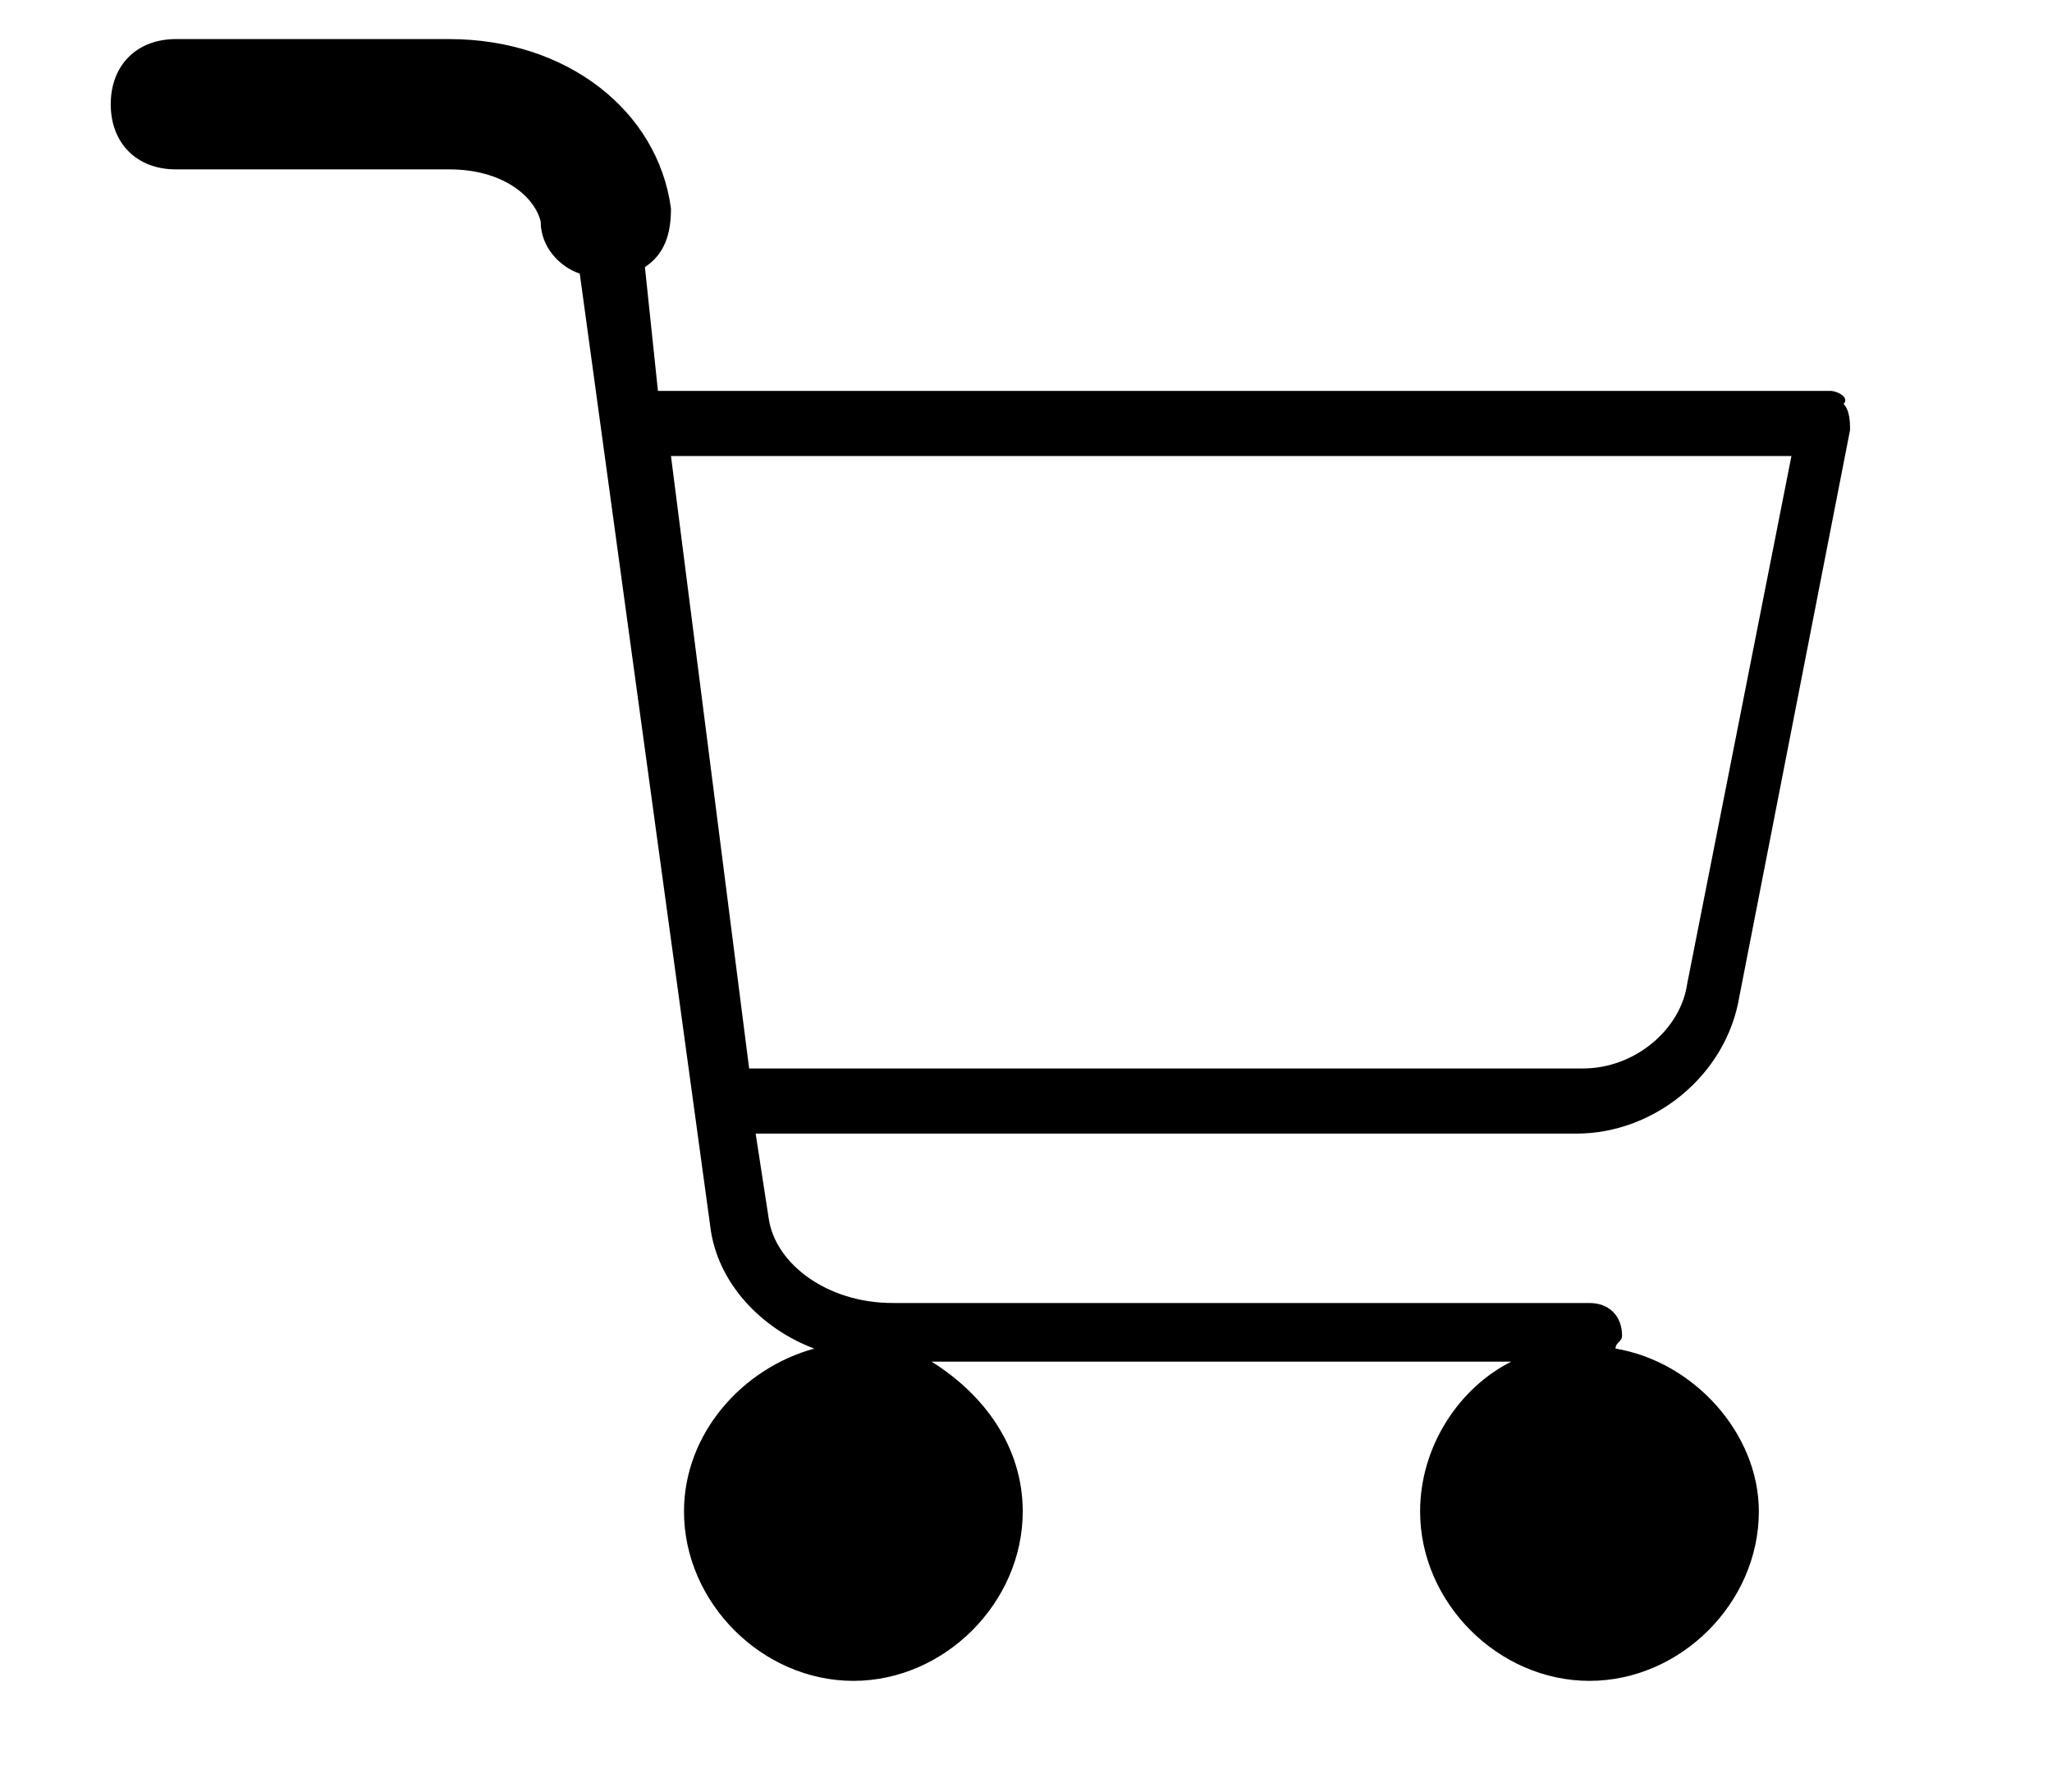 <?xml version="1.0" encoding="utf-8"?>
<!-- Generator: Adobe Illustrator 25.1.0, SVG Export Plug-In . SVG Version: 6.00 Build 0)  -->
<svg version="1.1" id="Layer_1" xmlns="http://www.w3.org/2000/svg" xmlns:xlink="http://www.w3.org/1999/xlink" x="0px" y="0px"
	 viewBox="0 0 31.5 27.5" style="enable-background:new 0 0 31.5 27.5;" xml:space="preserve">
<path d="M24.8,20.7c0-0.1,0.1-0.1,0.1-0.2c0-0.3-0.2-0.5-0.5-0.5H13.7c-1,0-1.8-0.6-1.9-1.3l-0.2-1.3h12.6c1.2,0,2.3-0.9,2.5-2.1
	l1.7-8.7c0-0.1,0-0.3-0.1-0.4C28.4,6.1,28.2,6,28.1,6h-18L9.9,4.1c0.3-0.2,0.4-0.5,0.4-0.9c-0.2-1.5-1.6-2.6-3.4-2.6H2.7
	c-0.6,0-1,0.4-1,1s0.4,1,1,1h4.2c0.8,0,1.3,0.4,1.4,0.8c0,0.4,0.3,0.7,0.6,0.8l2,14.6c0.1,0.9,0.8,1.6,1.6,1.9c-1.1,0.3-2,1.3-2,2.5
	c0,1.4,1.2,2.6,2.6,2.6s2.6-1.2,2.6-2.6c0-1-0.6-1.8-1.4-2.3h8.9c-0.8,0.4-1.4,1.3-1.4,2.3c0,1.4,1.2,2.6,2.6,2.6s2.6-1.2,2.6-2.6
	C27,22,26,20.9,24.8,20.7z M27.5,7l-1.6,8.1c-0.1,0.7-0.8,1.3-1.6,1.3H11.5L10.3,7H27.5z"/>
</svg>
